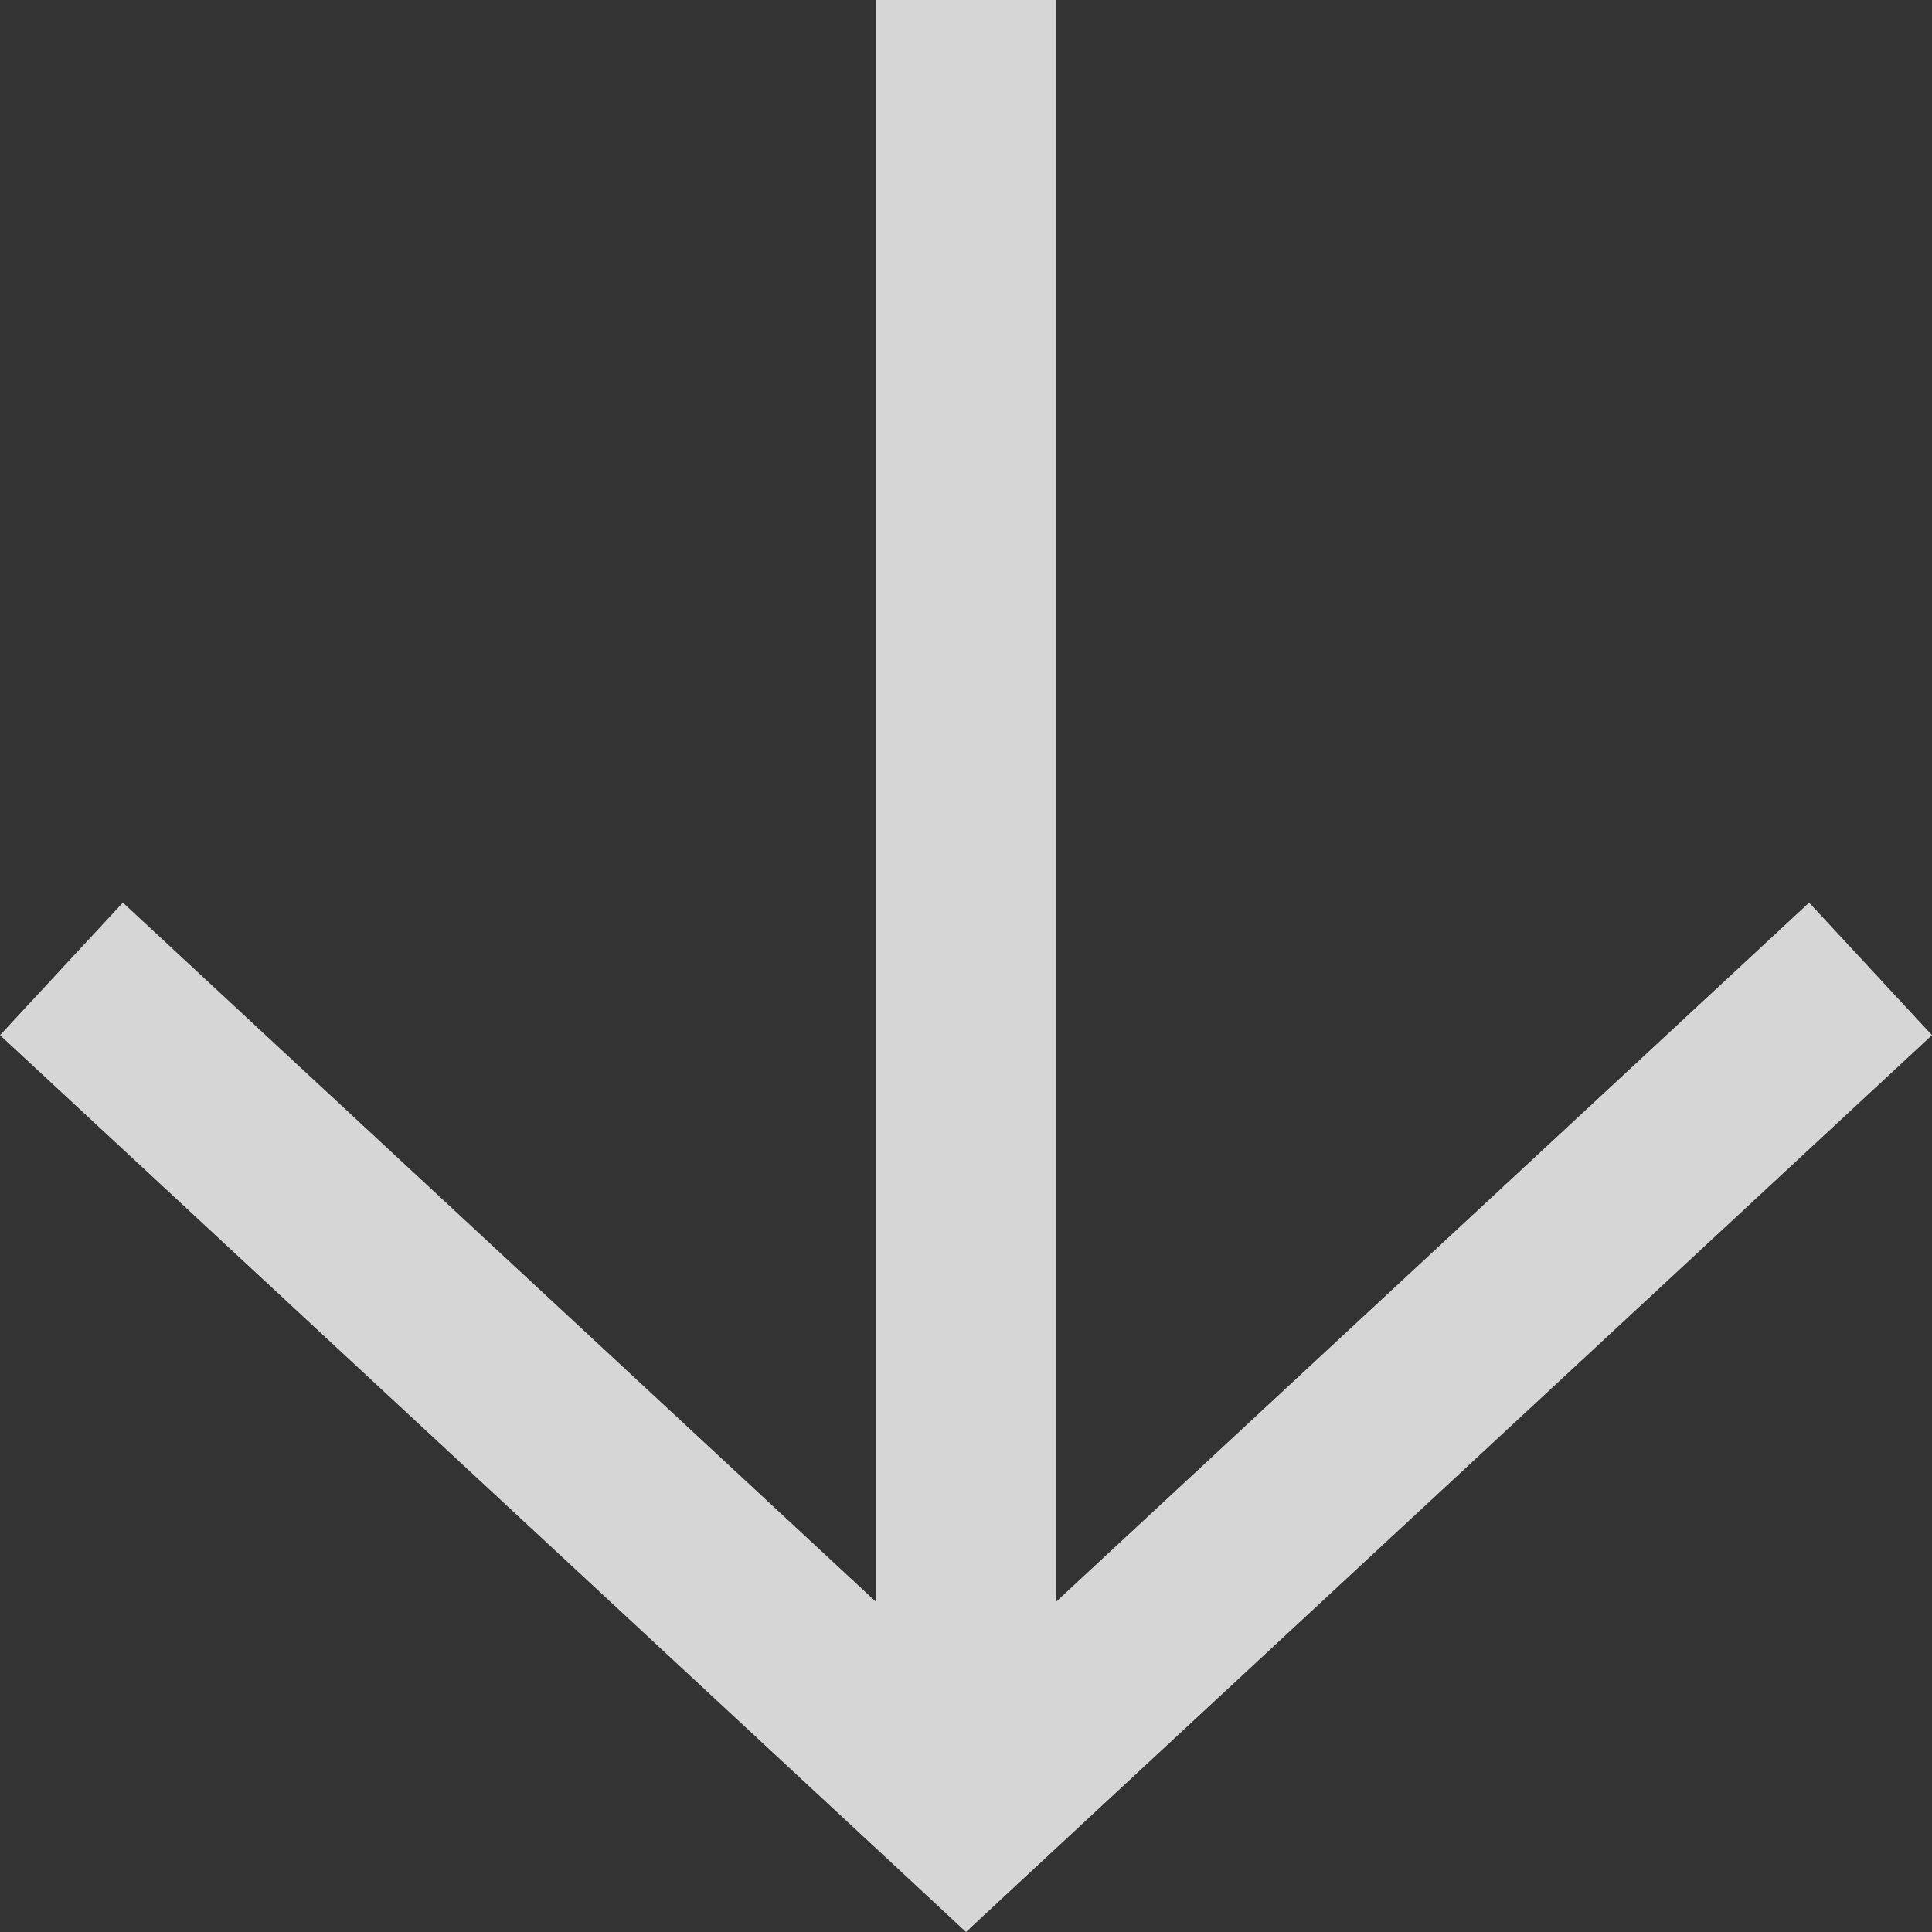 <svg width="10" height="10" viewBox="0 0 10 10" fill="none" xmlns="http://www.w3.org/2000/svg">
<rect x="0" y="0" width="10" height="10" fill="#333333" stroke="none"/>
<path d="M4.682 9.704L4.91038e-07 5.358L0.636 4.672L4.532 8.289L4.532 -7.20045e-07L5.468 -8.01904e-07L5.468 8.289L9.364 4.672L10 5.358L5.318 9.704L5 10L4.682 9.704Z" fill="white" fill-opacity="0.8"/>
</svg>
